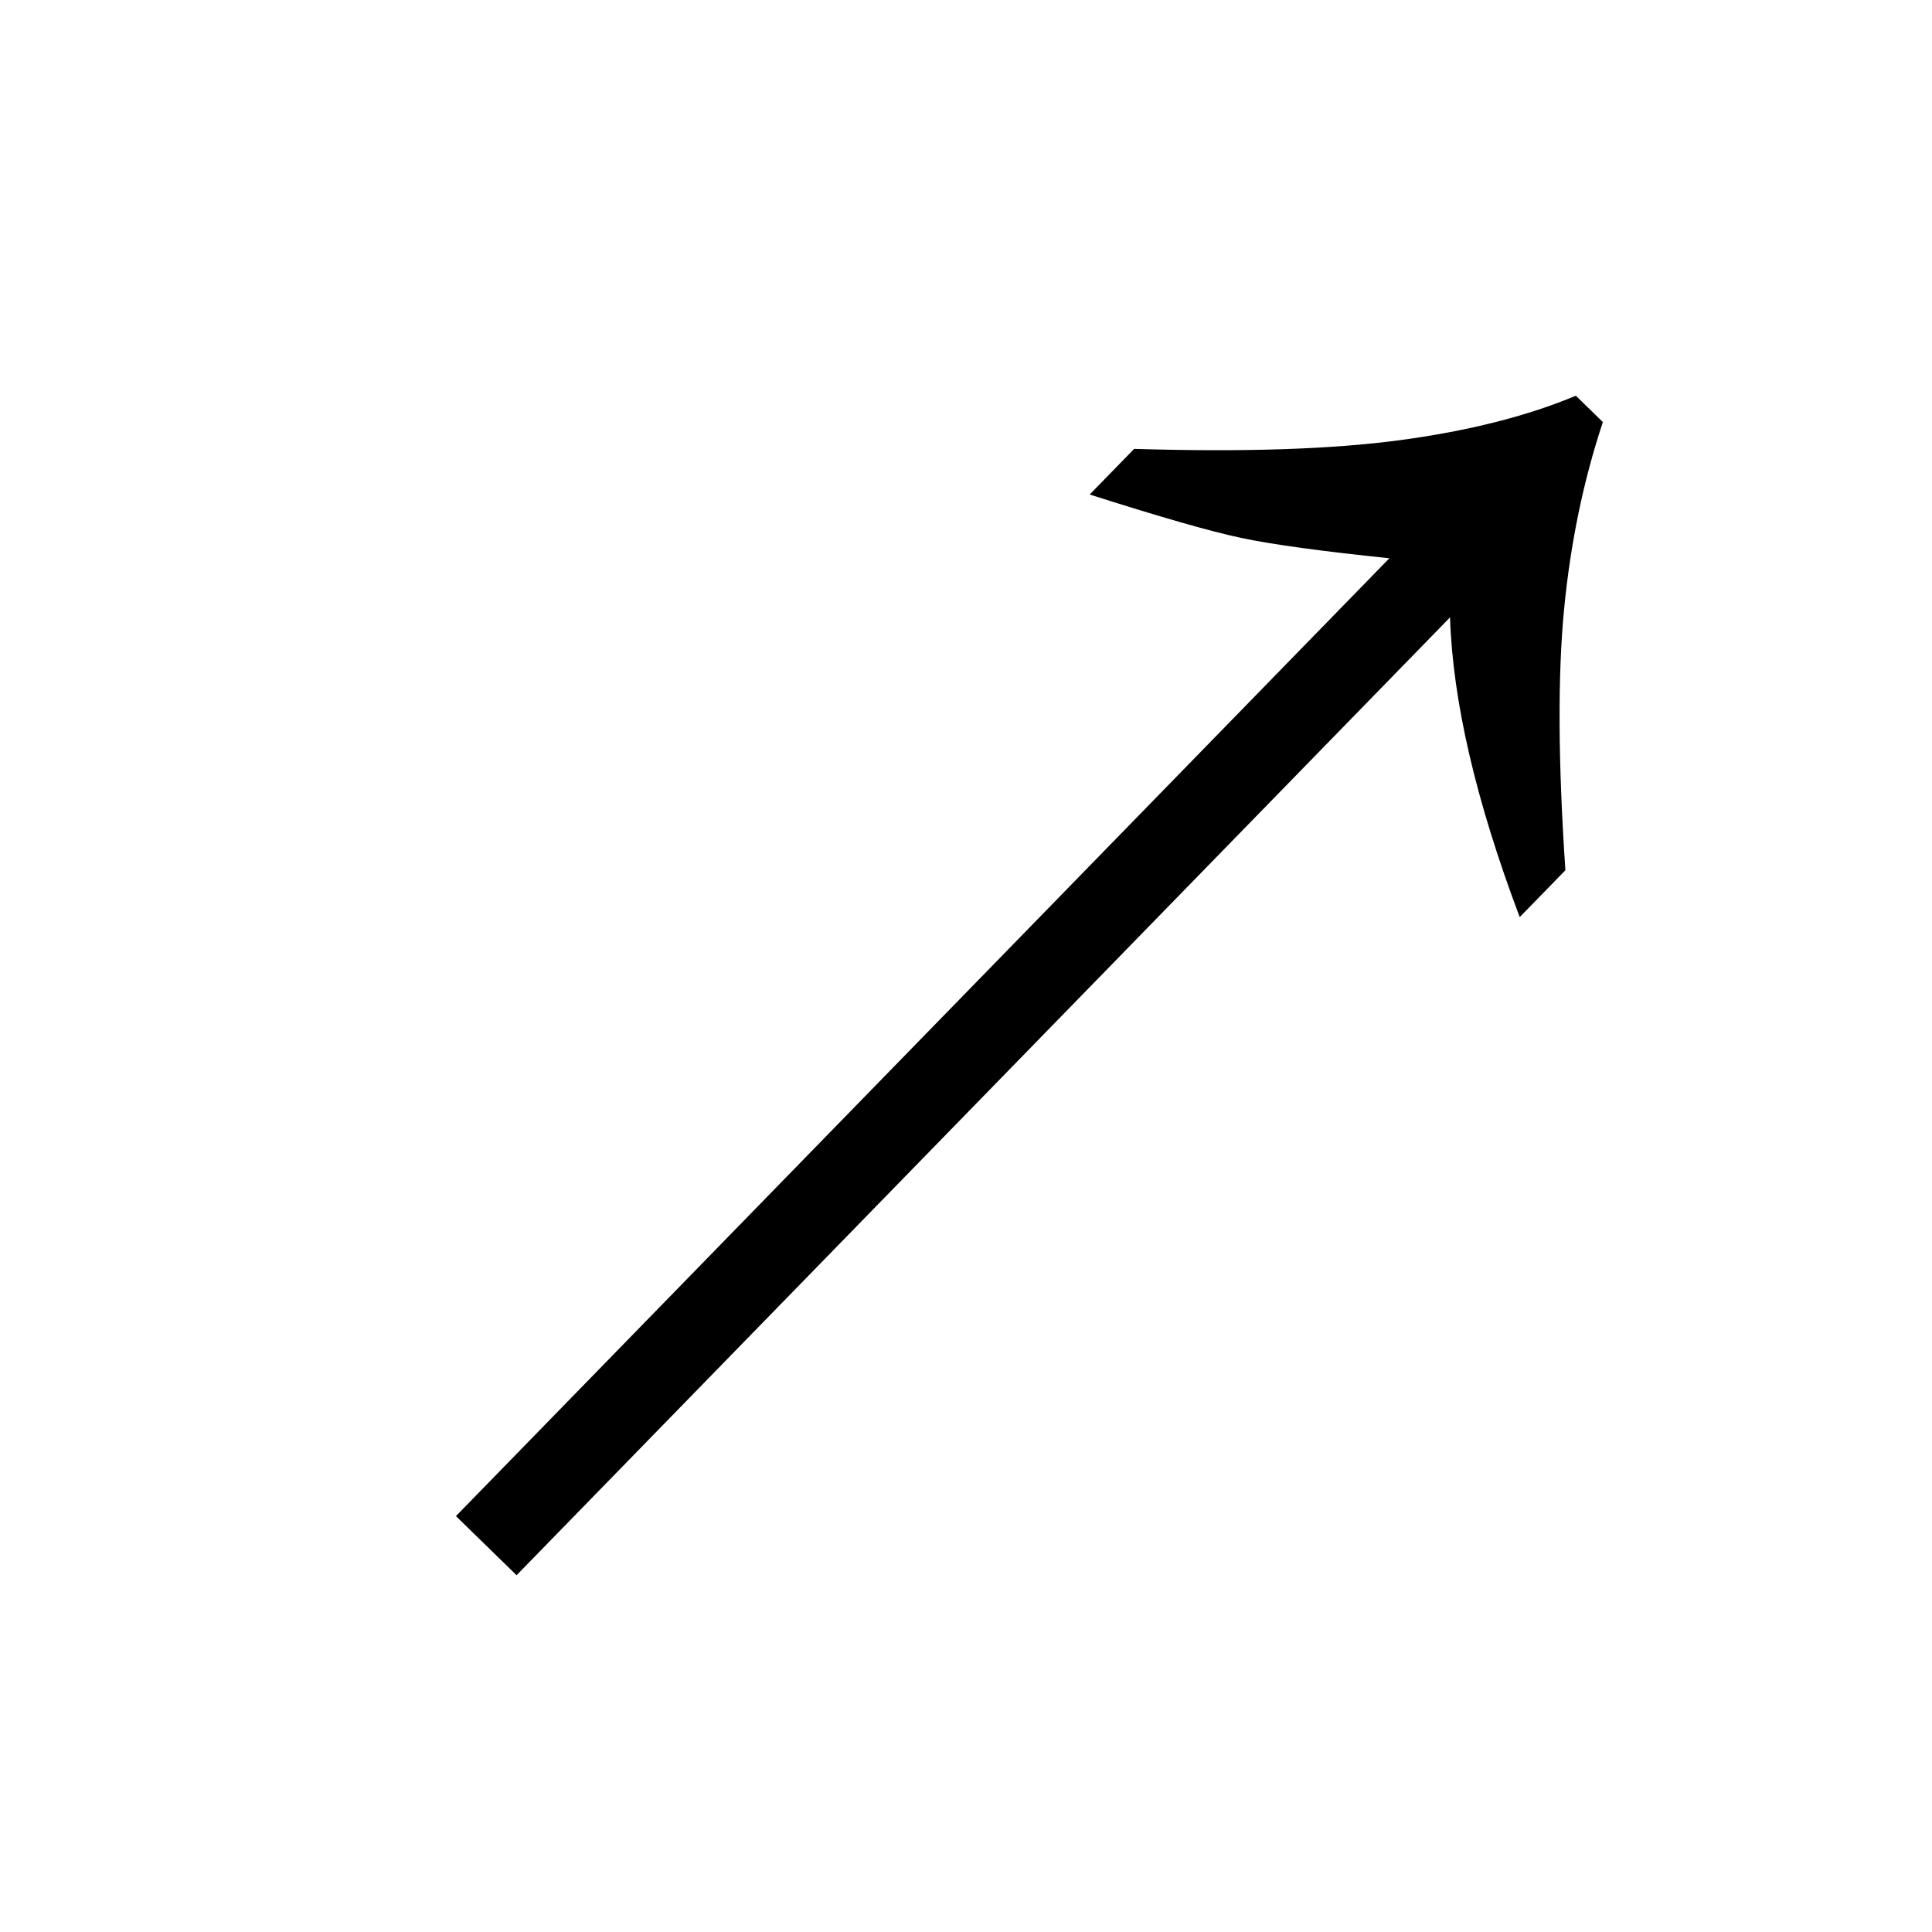 <svg xmlns="http://www.w3.org/2000/svg" width="45" height="45"><path style="font-size:40px;font-style:normal;font-variant:normal;font-weight:700;font-stretch:normal;line-height:125%;letter-spacing:0;word-spacing:0;fill:#000;fill-opacity:1;stroke:none;font-family:Arial;-inkscape-font-specification:Arial Bold" d="m26.417 1017.817-1.036 1.063c1.637.522 2.813.86 3.528 1.011.716.152 1.867.31 3.452.474l-21.741 22.31 1.412 1.377 21.742-22.31c.062 1.95.603 4.278 1.623 6.981l1.064-1.091c-.17-2.512-.18-4.54-.03-6.084.15-1.544.451-2.996.903-4.355l-.63-.614c-1.135.475-2.498.82-4.088 1.034-1.59.214-3.657.282-6.199.204z" transform="translate(0 -1007.362)"/></svg>